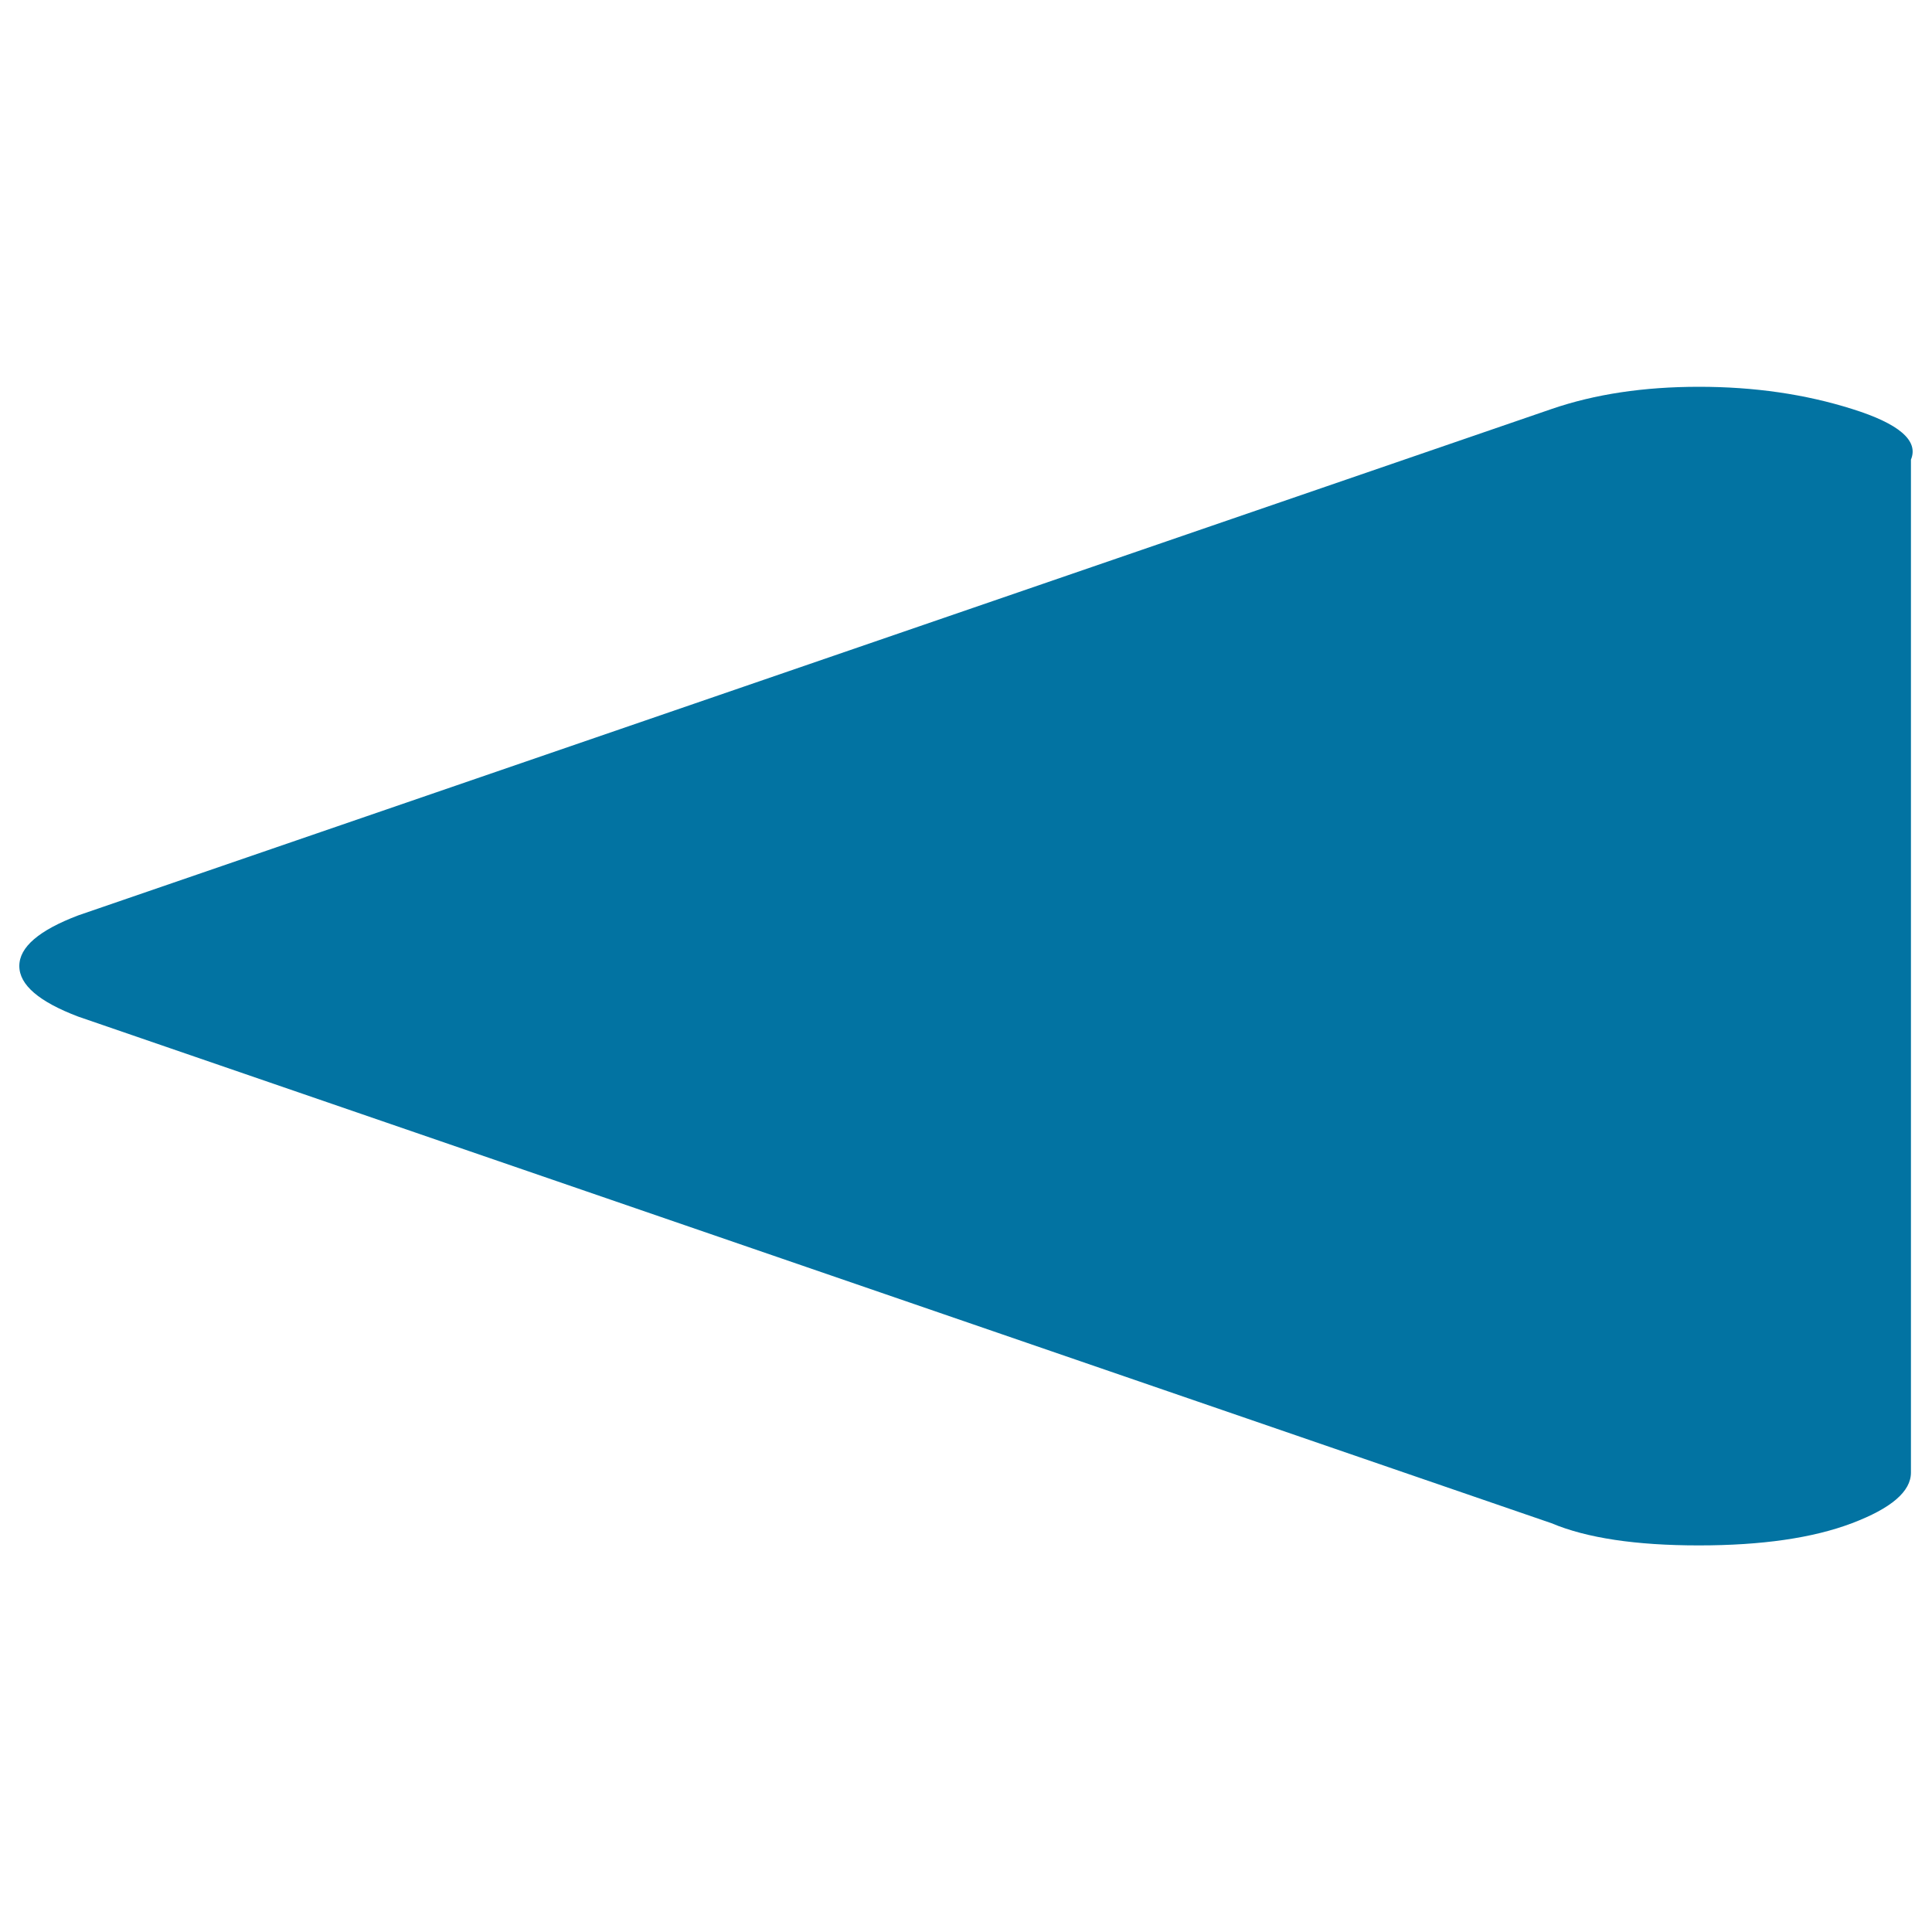 <svg xmlns="http://www.w3.org/2000/svg" viewBox="0 0 1000 1000" style="fill:#0273a2">
<title>Left Dir SVG icon</title>
<path d="M989.1,237.9v524.3c0,9.8-10.2,18.5-30.5,26.2c-20.3,7.7-46.8,11.5-79.3,11.5c-32.5,0-58-3.8-76.3-11.5L40.5,526.2C20.2,518.5,10,509.8,10,500s10.2-18.5,30.5-26.2l762.6-262.1c22.4-7.7,47.8-11.5,76.3-11.5c28.5,0,54.9,3.8,79.3,11.5C983,219.3,993.2,228.1,989.1,237.9z"/>
</svg>